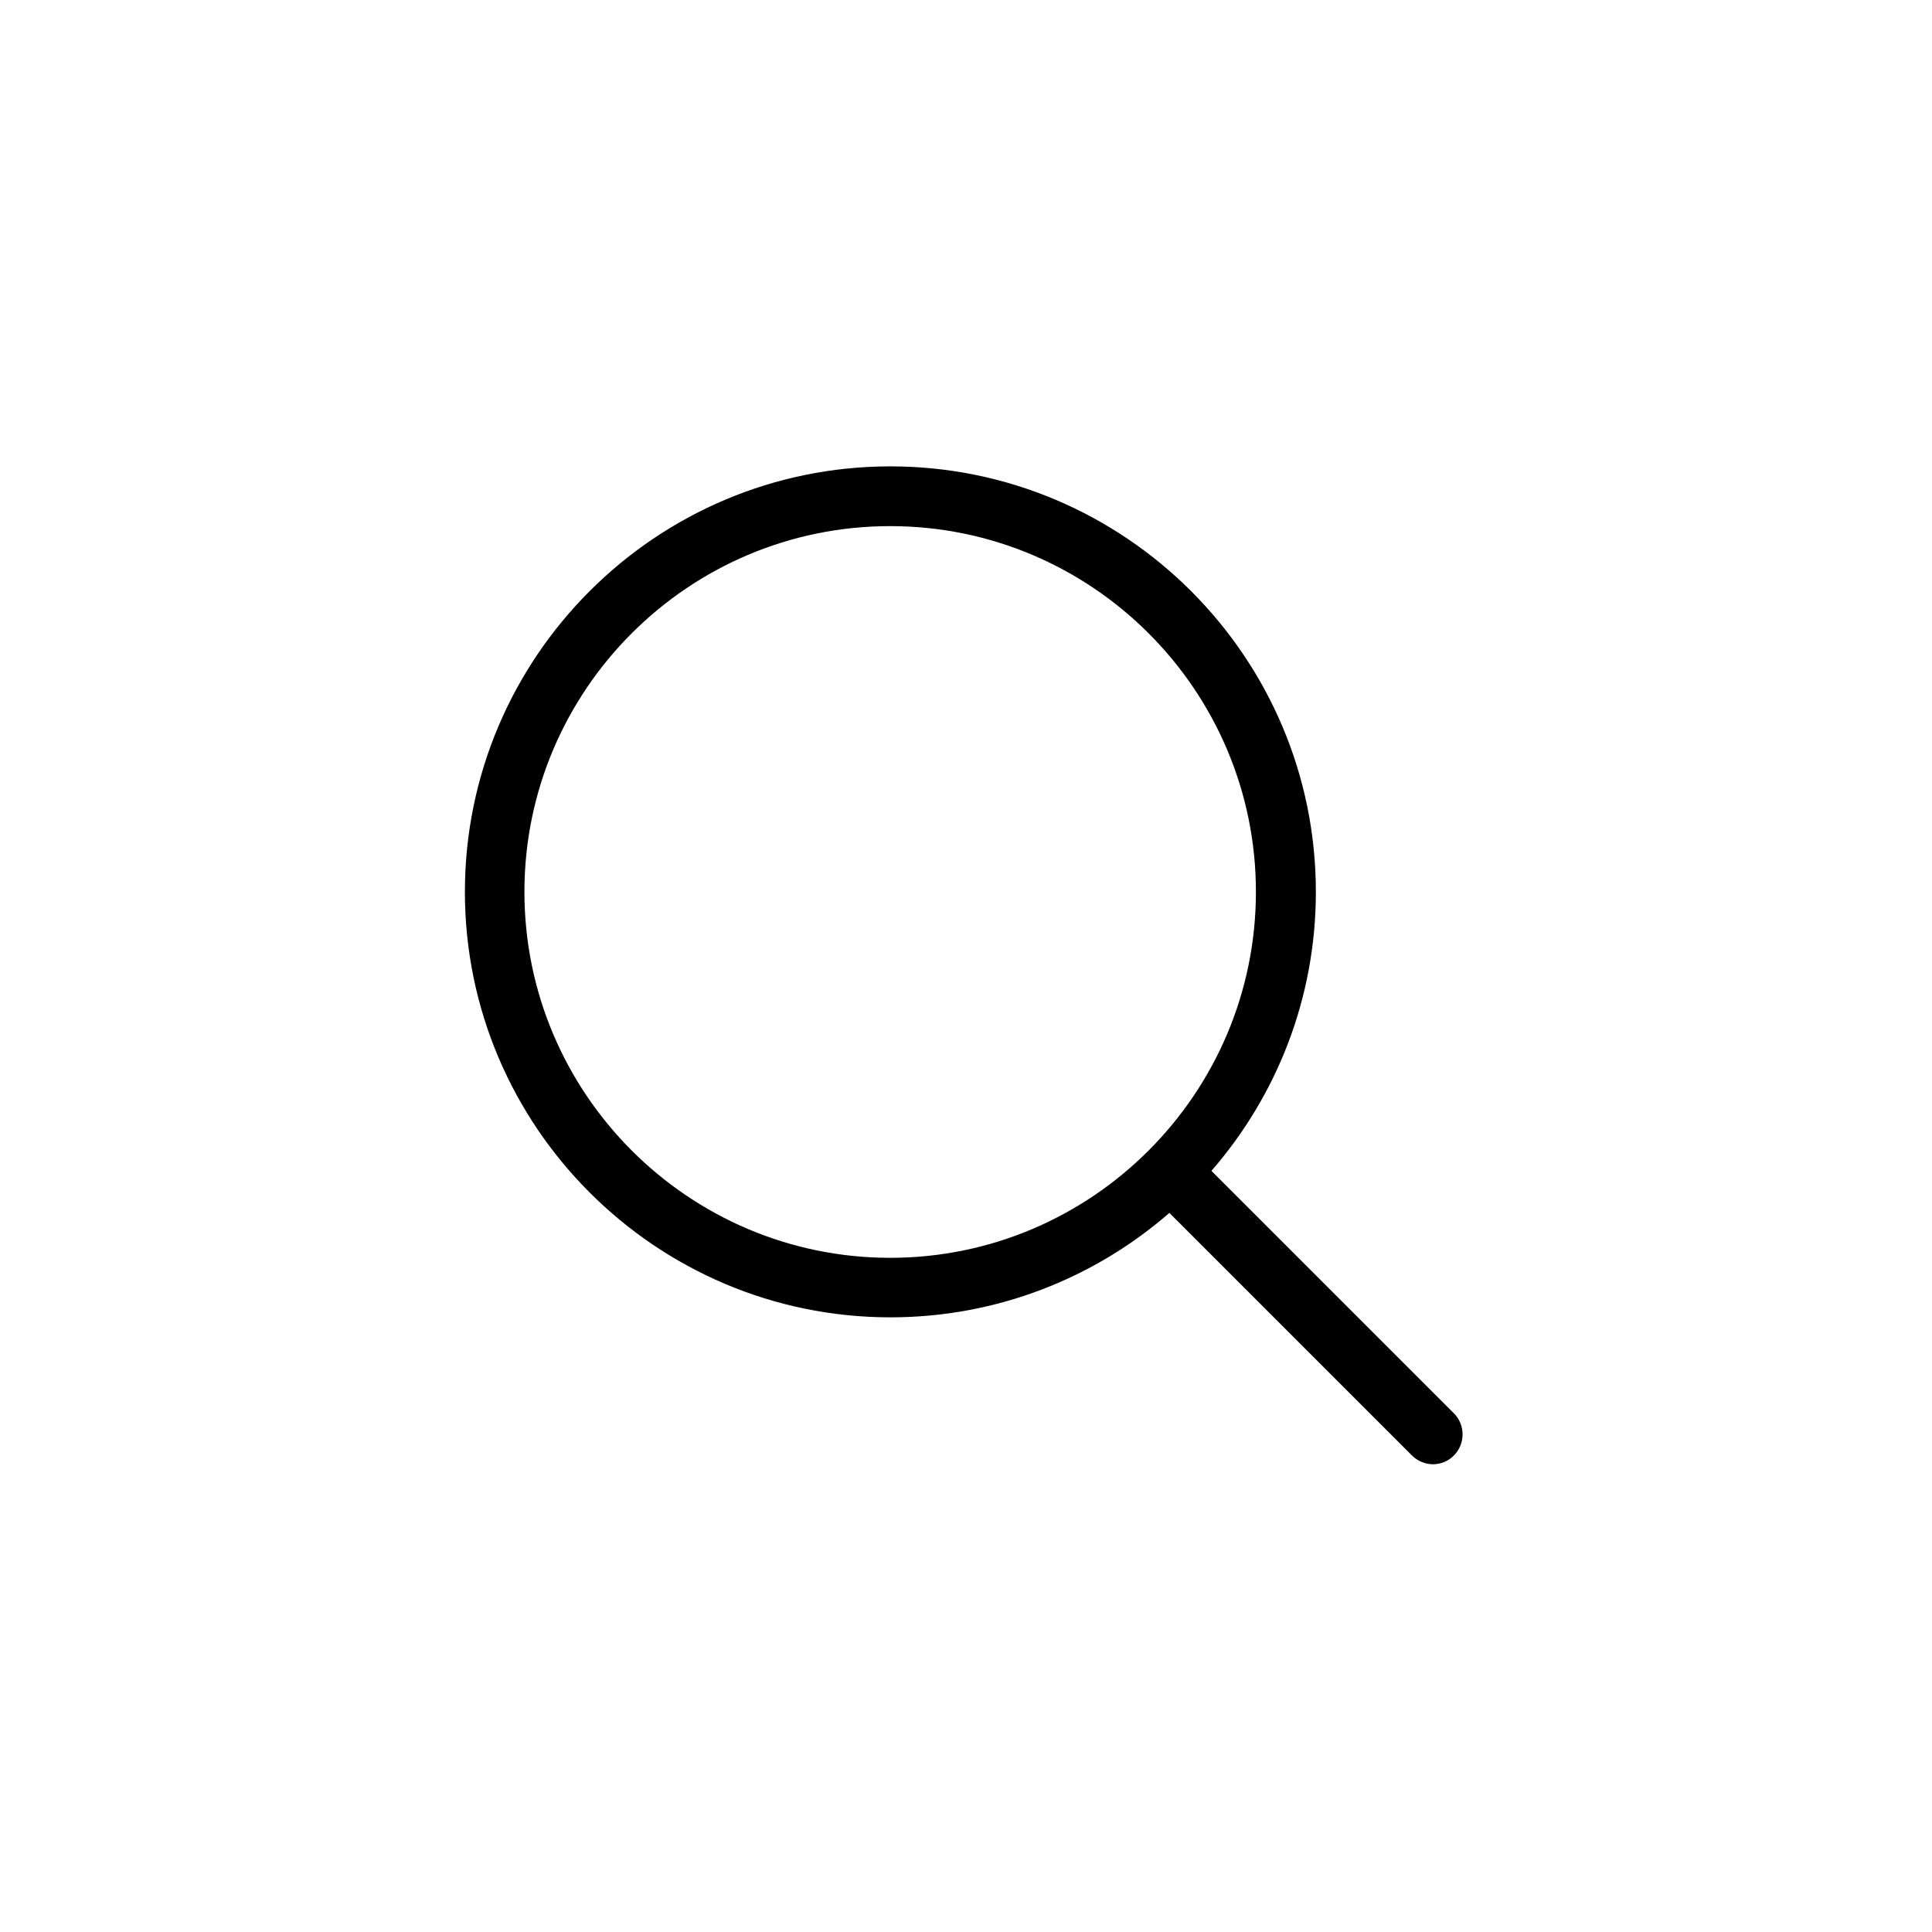 <svg xmlns="http://www.w3.org/2000/svg" xmlns:xlink="http://www.w3.org/1999/xlink" width="500" height="500" viewBox="0 0 500 500"><defs><path d="M120.316 120.554h258.367v259.082H120.316z"/></defs><clipPath ><use xlink:href="#a" overflow="visible"/></clipPath><path clip-path="url(#b)" d="M376.28 365.776l-62.761-62.758c16.835-19.354 27.026-44.607 27.026-72.207 0-60.754-49.415-110.115-110.115-110.115-60.754 0-110.115 49.416-110.115 110.115 0 60.698 49.417 110.114 110.115 110.114 27.6 0 52.854-10.191 72.207-27.026l62.759 62.76c1.49 1.487 3.496 2.29 5.441 2.29s3.952-.744 5.442-2.29c2.978-2.978 2.978-7.904.001-10.883zM135.72 230.812c0-52.224 42.488-94.653 94.656-94.653 52.22 0 94.653 42.488 94.653 94.653s-42.433 94.711-94.653 94.711c-52.168-.001-94.656-42.488-94.656-94.711zm0 0"/></svg>